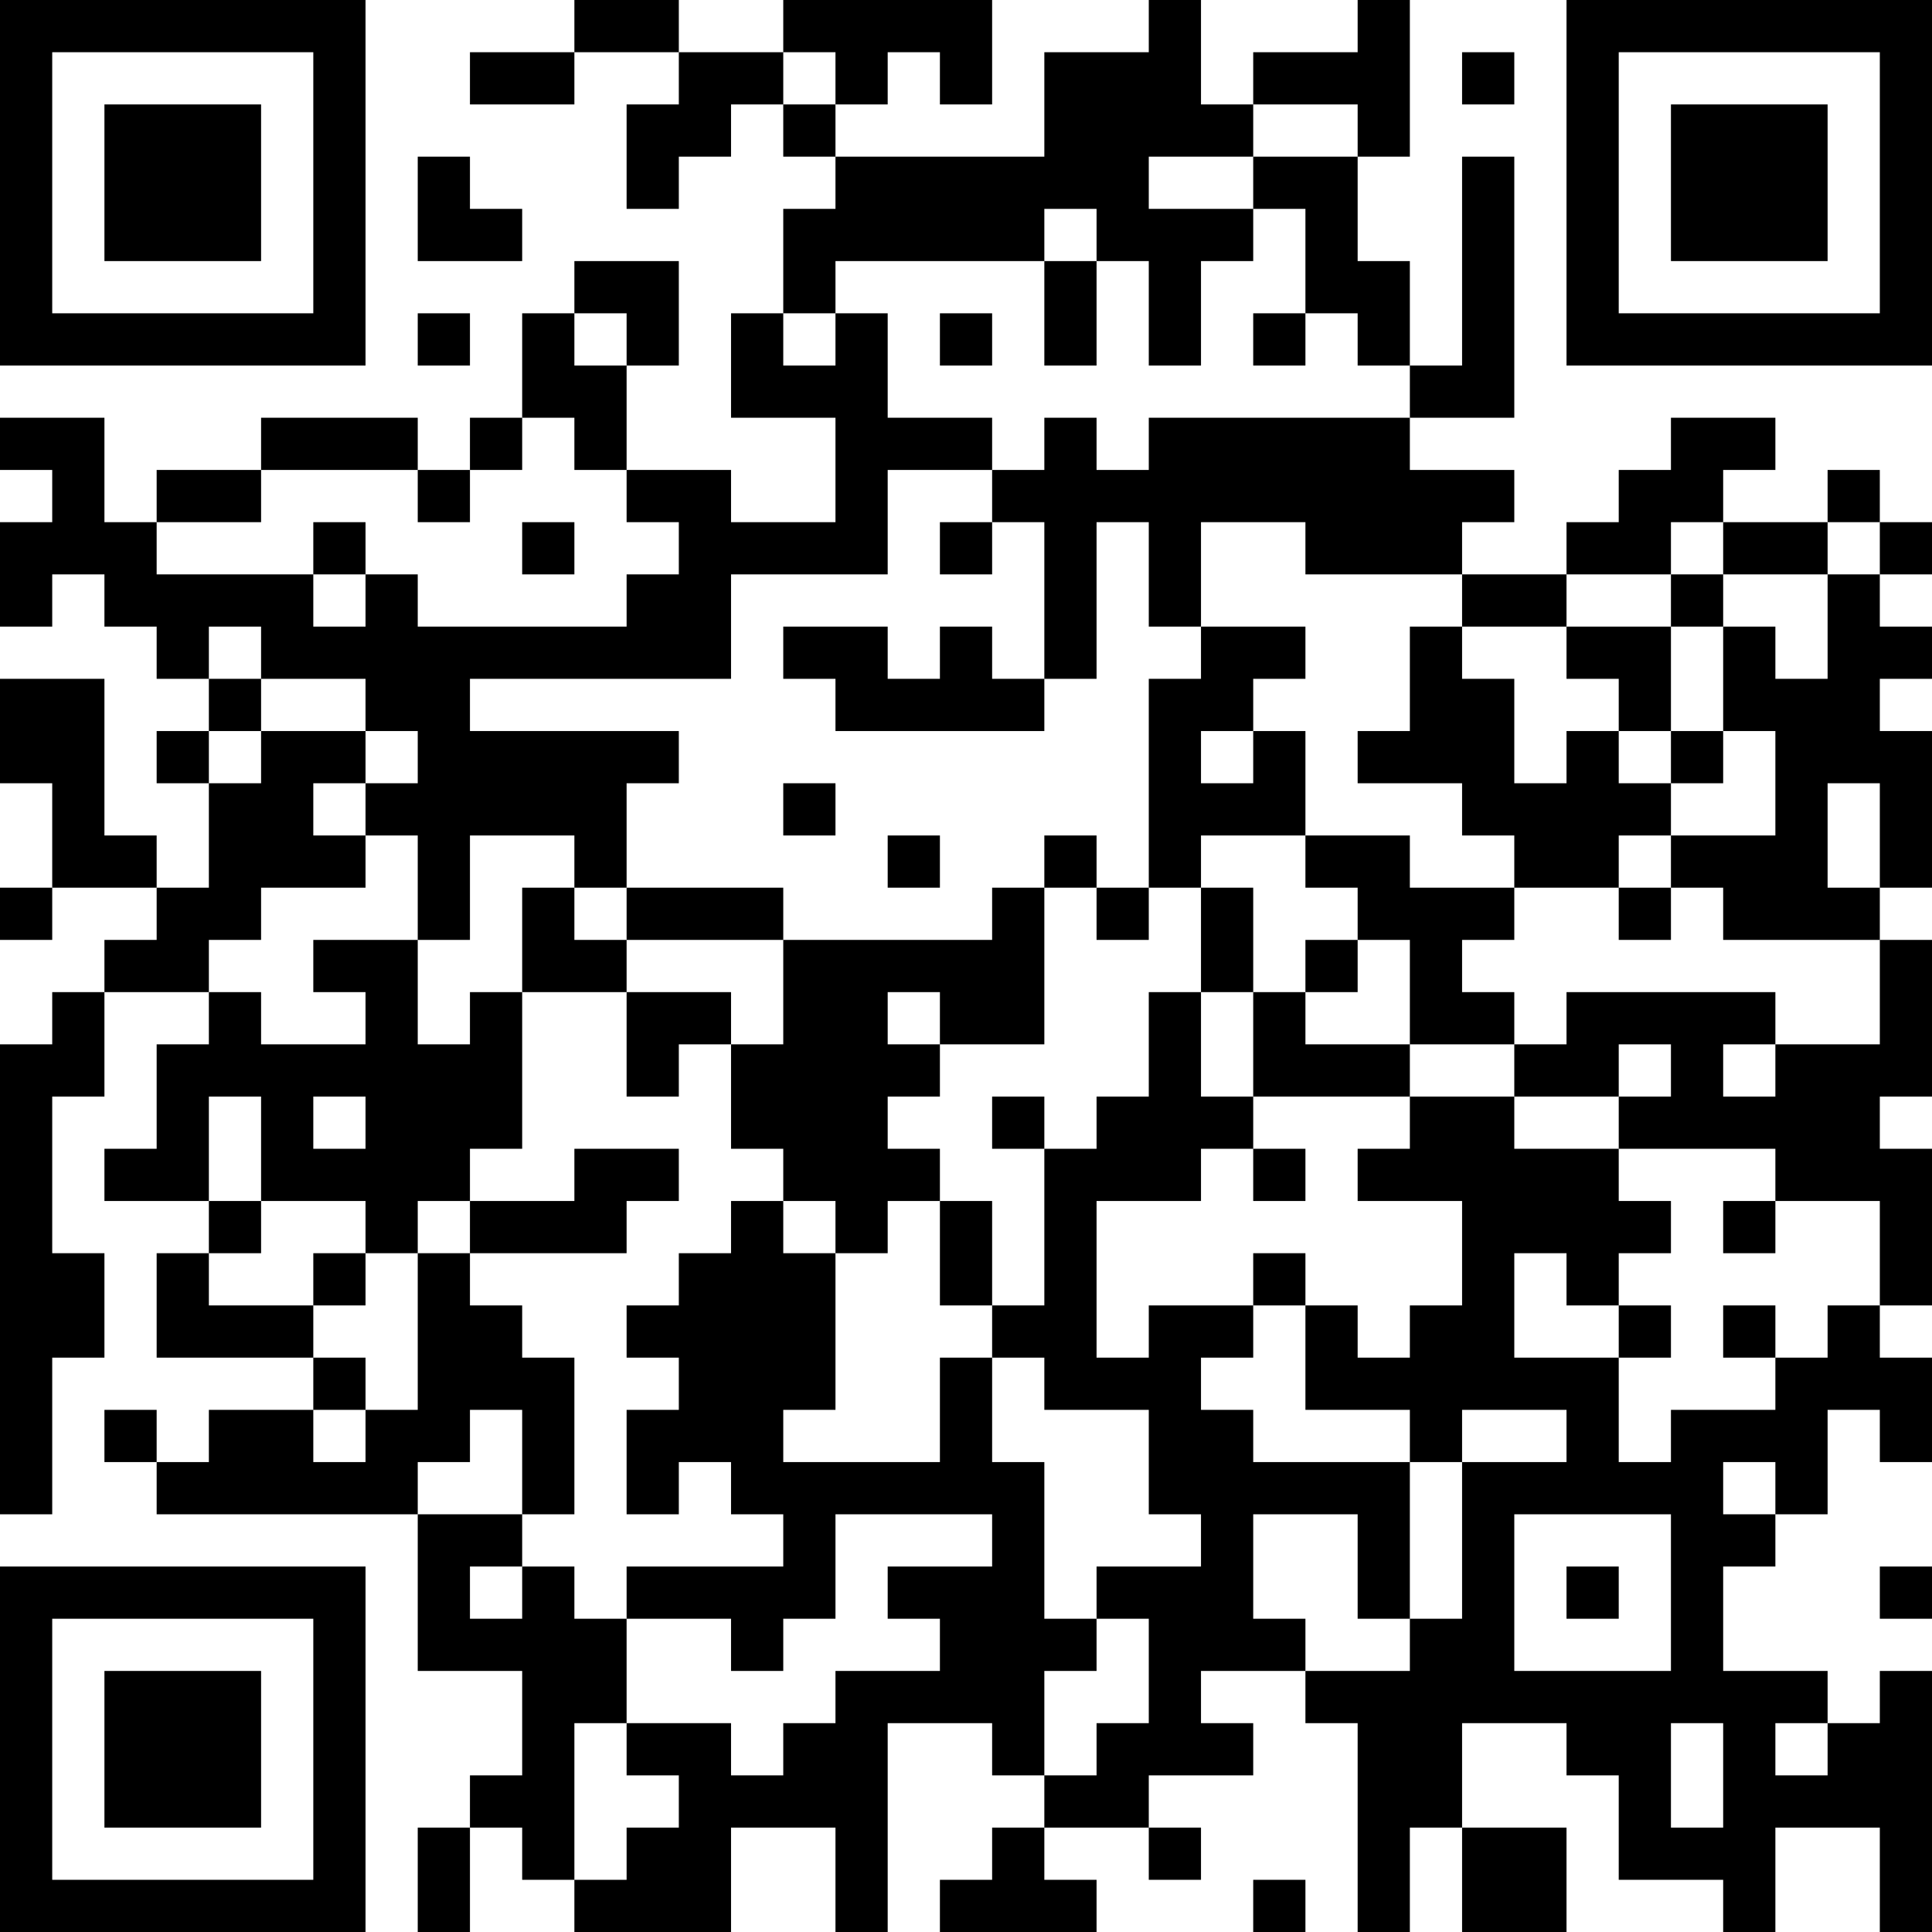 <?xml version="1.0" encoding="UTF-8"?>
<svg xmlns="http://www.w3.org/2000/svg" version="1.1" width="400" height="400" viewBox="0 0 400 400"><rect x="0" y="0" width="400" height="400" fill="#ffffff"/><g transform="scale(10.811)"><g transform="translate(0,0)"><path fill-rule="evenodd" d="M11 0L11 1L9 1L9 2L11 2L11 1L13 1L13 2L12 2L12 4L13 4L13 3L14 3L14 2L15 2L15 3L16 3L16 4L15 4L15 6L14 6L14 8L16 8L16 10L14 10L14 9L12 9L12 7L13 7L13 5L11 5L11 6L10 6L10 8L9 8L9 9L8 9L8 8L5 8L5 9L3 9L3 10L2 10L2 8L0 8L0 9L1 9L1 10L0 10L0 12L1 12L1 11L2 11L2 12L3 12L3 13L4 13L4 14L3 14L3 15L4 15L4 17L3 17L3 16L2 16L2 13L0 13L0 15L1 15L1 17L0 17L0 18L1 18L1 17L3 17L3 18L2 18L2 19L1 19L1 20L0 20L0 29L1 29L1 26L2 26L2 24L1 24L1 21L2 21L2 19L4 19L4 20L3 20L3 22L2 22L2 23L4 23L4 24L3 24L3 26L6 26L6 27L4 27L4 28L3 28L3 27L2 27L2 28L3 28L3 29L8 29L8 32L10 32L10 34L9 34L9 35L8 35L8 37L9 37L9 35L10 35L10 36L11 36L11 37L14 37L14 35L16 35L16 37L17 37L17 33L19 33L19 34L20 34L20 35L19 35L19 36L18 36L18 37L21 37L21 36L20 36L20 35L22 35L22 36L23 36L23 35L22 35L22 34L24 34L24 33L23 33L23 32L25 32L25 33L26 33L26 37L27 37L27 35L28 35L28 37L30 37L30 35L28 35L28 33L30 33L30 34L31 34L31 36L33 36L33 37L34 37L34 35L36 35L36 37L37 37L37 32L36 32L36 33L35 33L35 32L33 32L33 30L34 30L34 29L35 29L35 27L36 27L36 28L37 28L37 26L36 26L36 25L37 25L37 22L36 22L36 21L37 21L37 18L36 18L36 17L37 17L37 14L36 14L36 13L37 13L37 12L36 12L36 11L37 11L37 10L36 10L36 9L35 9L35 10L33 10L33 9L34 9L34 8L32 8L32 9L31 9L31 10L30 10L30 11L28 11L28 10L29 10L29 9L27 9L27 8L29 8L29 3L28 3L28 7L27 7L27 5L26 5L26 3L27 3L27 0L26 0L26 1L24 1L24 2L23 2L23 0L22 0L22 1L20 1L20 3L16 3L16 2L17 2L17 1L18 1L18 2L19 2L19 0L15 0L15 1L13 1L13 0ZM15 1L15 2L16 2L16 1ZM28 1L28 2L29 2L29 1ZM24 2L24 3L22 3L22 4L24 4L24 5L23 5L23 7L22 7L22 5L21 5L21 4L20 4L20 5L16 5L16 6L15 6L15 7L16 7L16 6L17 6L17 8L19 8L19 9L17 9L17 11L14 11L14 13L9 13L9 14L13 14L13 15L12 15L12 17L11 17L11 16L9 16L9 18L8 18L8 16L7 16L7 15L8 15L8 14L7 14L7 13L5 13L5 12L4 12L4 13L5 13L5 14L4 14L4 15L5 15L5 14L7 14L7 15L6 15L6 16L7 16L7 17L5 17L5 18L4 18L4 19L5 19L5 20L7 20L7 19L6 19L6 18L8 18L8 20L9 20L9 19L10 19L10 22L9 22L9 23L8 23L8 24L7 24L7 23L5 23L5 21L4 21L4 23L5 23L5 24L4 24L4 25L6 25L6 26L7 26L7 27L6 27L6 28L7 28L7 27L8 27L8 24L9 24L9 25L10 25L10 26L11 26L11 29L10 29L10 27L9 27L9 28L8 28L8 29L10 29L10 30L9 30L9 31L10 31L10 30L11 30L11 31L12 31L12 33L11 33L11 36L12 36L12 35L13 35L13 34L12 34L12 33L14 33L14 34L15 34L15 33L16 33L16 32L18 32L18 31L17 31L17 30L19 30L19 29L16 29L16 31L15 31L15 32L14 32L14 31L12 31L12 30L15 30L15 29L14 29L14 28L13 28L13 29L12 29L12 27L13 27L13 26L12 26L12 25L13 25L13 24L14 24L14 23L15 23L15 24L16 24L16 27L15 27L15 28L18 28L18 26L19 26L19 28L20 28L20 31L21 31L21 32L20 32L20 34L21 34L21 33L22 33L22 31L21 31L21 30L23 30L23 29L22 29L22 27L20 27L20 26L19 26L19 25L20 25L20 22L21 22L21 21L22 21L22 19L23 19L23 21L24 21L24 22L23 22L23 23L21 23L21 26L22 26L22 25L24 25L24 26L23 26L23 27L24 27L24 28L27 28L27 31L26 31L26 29L24 29L24 31L25 31L25 32L27 32L27 31L28 31L28 28L30 28L30 27L28 27L28 28L27 28L27 27L25 27L25 25L26 25L26 26L27 26L27 25L28 25L28 23L26 23L26 22L27 22L27 21L29 21L29 22L31 22L31 23L32 23L32 24L31 24L31 25L30 25L30 24L29 24L29 26L31 26L31 28L32 28L32 27L34 27L34 26L35 26L35 25L36 25L36 23L34 23L34 22L31 22L31 21L32 21L32 20L31 20L31 21L29 21L29 20L30 20L30 19L34 19L34 20L33 20L33 21L34 21L34 20L36 20L36 18L33 18L33 17L32 17L32 16L34 16L34 14L33 14L33 12L34 12L34 13L35 13L35 11L36 11L36 10L35 10L35 11L33 11L33 10L32 10L32 11L30 11L30 12L28 12L28 11L25 11L25 10L23 10L23 12L22 12L22 10L21 10L21 13L20 13L20 10L19 10L19 9L20 9L20 8L21 8L21 9L22 9L22 8L27 8L27 7L26 7L26 6L25 6L25 4L24 4L24 3L26 3L26 2ZM8 3L8 5L10 5L10 4L9 4L9 3ZM20 5L20 7L21 7L21 5ZM8 6L8 7L9 7L9 6ZM11 6L11 7L12 7L12 6ZM18 6L18 7L19 7L19 6ZM24 6L24 7L25 7L25 6ZM10 8L10 9L9 9L9 10L8 10L8 9L5 9L5 10L3 10L3 11L6 11L6 12L7 12L7 11L8 11L8 12L12 12L12 11L13 11L13 10L12 10L12 9L11 9L11 8ZM6 10L6 11L7 11L7 10ZM10 10L10 11L11 11L11 10ZM18 10L18 11L19 11L19 10ZM32 11L32 12L30 12L30 13L31 13L31 14L30 14L30 15L29 15L29 13L28 13L28 12L27 12L27 14L26 14L26 15L28 15L28 16L29 16L29 17L27 17L27 16L25 16L25 14L24 14L24 13L25 13L25 12L23 12L23 13L22 13L22 17L21 17L21 16L20 16L20 17L19 17L19 18L15 18L15 17L12 17L12 18L11 18L11 17L10 17L10 19L12 19L12 21L13 21L13 20L14 20L14 22L15 22L15 23L16 23L16 24L17 24L17 23L18 23L18 25L19 25L19 23L18 23L18 22L17 22L17 21L18 21L18 20L20 20L20 17L21 17L21 18L22 18L22 17L23 17L23 19L24 19L24 21L27 21L27 20L29 20L29 19L28 19L28 18L29 18L29 17L31 17L31 18L32 18L32 17L31 17L31 16L32 16L32 15L33 15L33 14L32 14L32 12L33 12L33 11ZM15 12L15 13L16 13L16 14L20 14L20 13L19 13L19 12L18 12L18 13L17 13L17 12ZM23 14L23 15L24 15L24 14ZM31 14L31 15L32 15L32 14ZM15 15L15 16L16 16L16 15ZM35 15L35 17L36 17L36 15ZM17 16L17 17L18 17L18 16ZM23 16L23 17L24 17L24 19L25 19L25 20L27 20L27 18L26 18L26 17L25 17L25 16ZM12 18L12 19L14 19L14 20L15 20L15 18ZM25 18L25 19L26 19L26 18ZM17 19L17 20L18 20L18 19ZM6 21L6 22L7 22L7 21ZM19 21L19 22L20 22L20 21ZM11 22L11 23L9 23L9 24L12 24L12 23L13 23L13 22ZM24 22L24 23L25 23L25 22ZM33 23L33 24L34 24L34 23ZM6 24L6 25L7 25L7 24ZM24 24L24 25L25 25L25 24ZM31 25L31 26L32 26L32 25ZM33 25L33 26L34 26L34 25ZM33 28L33 29L34 29L34 28ZM29 29L29 32L32 32L32 29ZM30 30L30 31L31 31L31 30ZM36 30L36 31L37 31L37 30ZM32 33L32 35L33 35L33 33ZM34 33L34 34L35 34L35 33ZM24 36L24 37L25 37L25 36ZM0 0L0 7L7 7L7 0ZM1 1L1 6L6 6L6 1ZM2 2L2 5L5 5L5 2ZM30 0L30 7L37 7L37 0ZM31 1L31 6L36 6L36 1ZM32 2L32 5L35 5L35 2ZM0 30L0 37L7 37L7 30ZM1 31L1 36L6 36L6 31ZM2 32L2 35L5 35L5 32Z" fill="#000000"/></g></g></svg>
